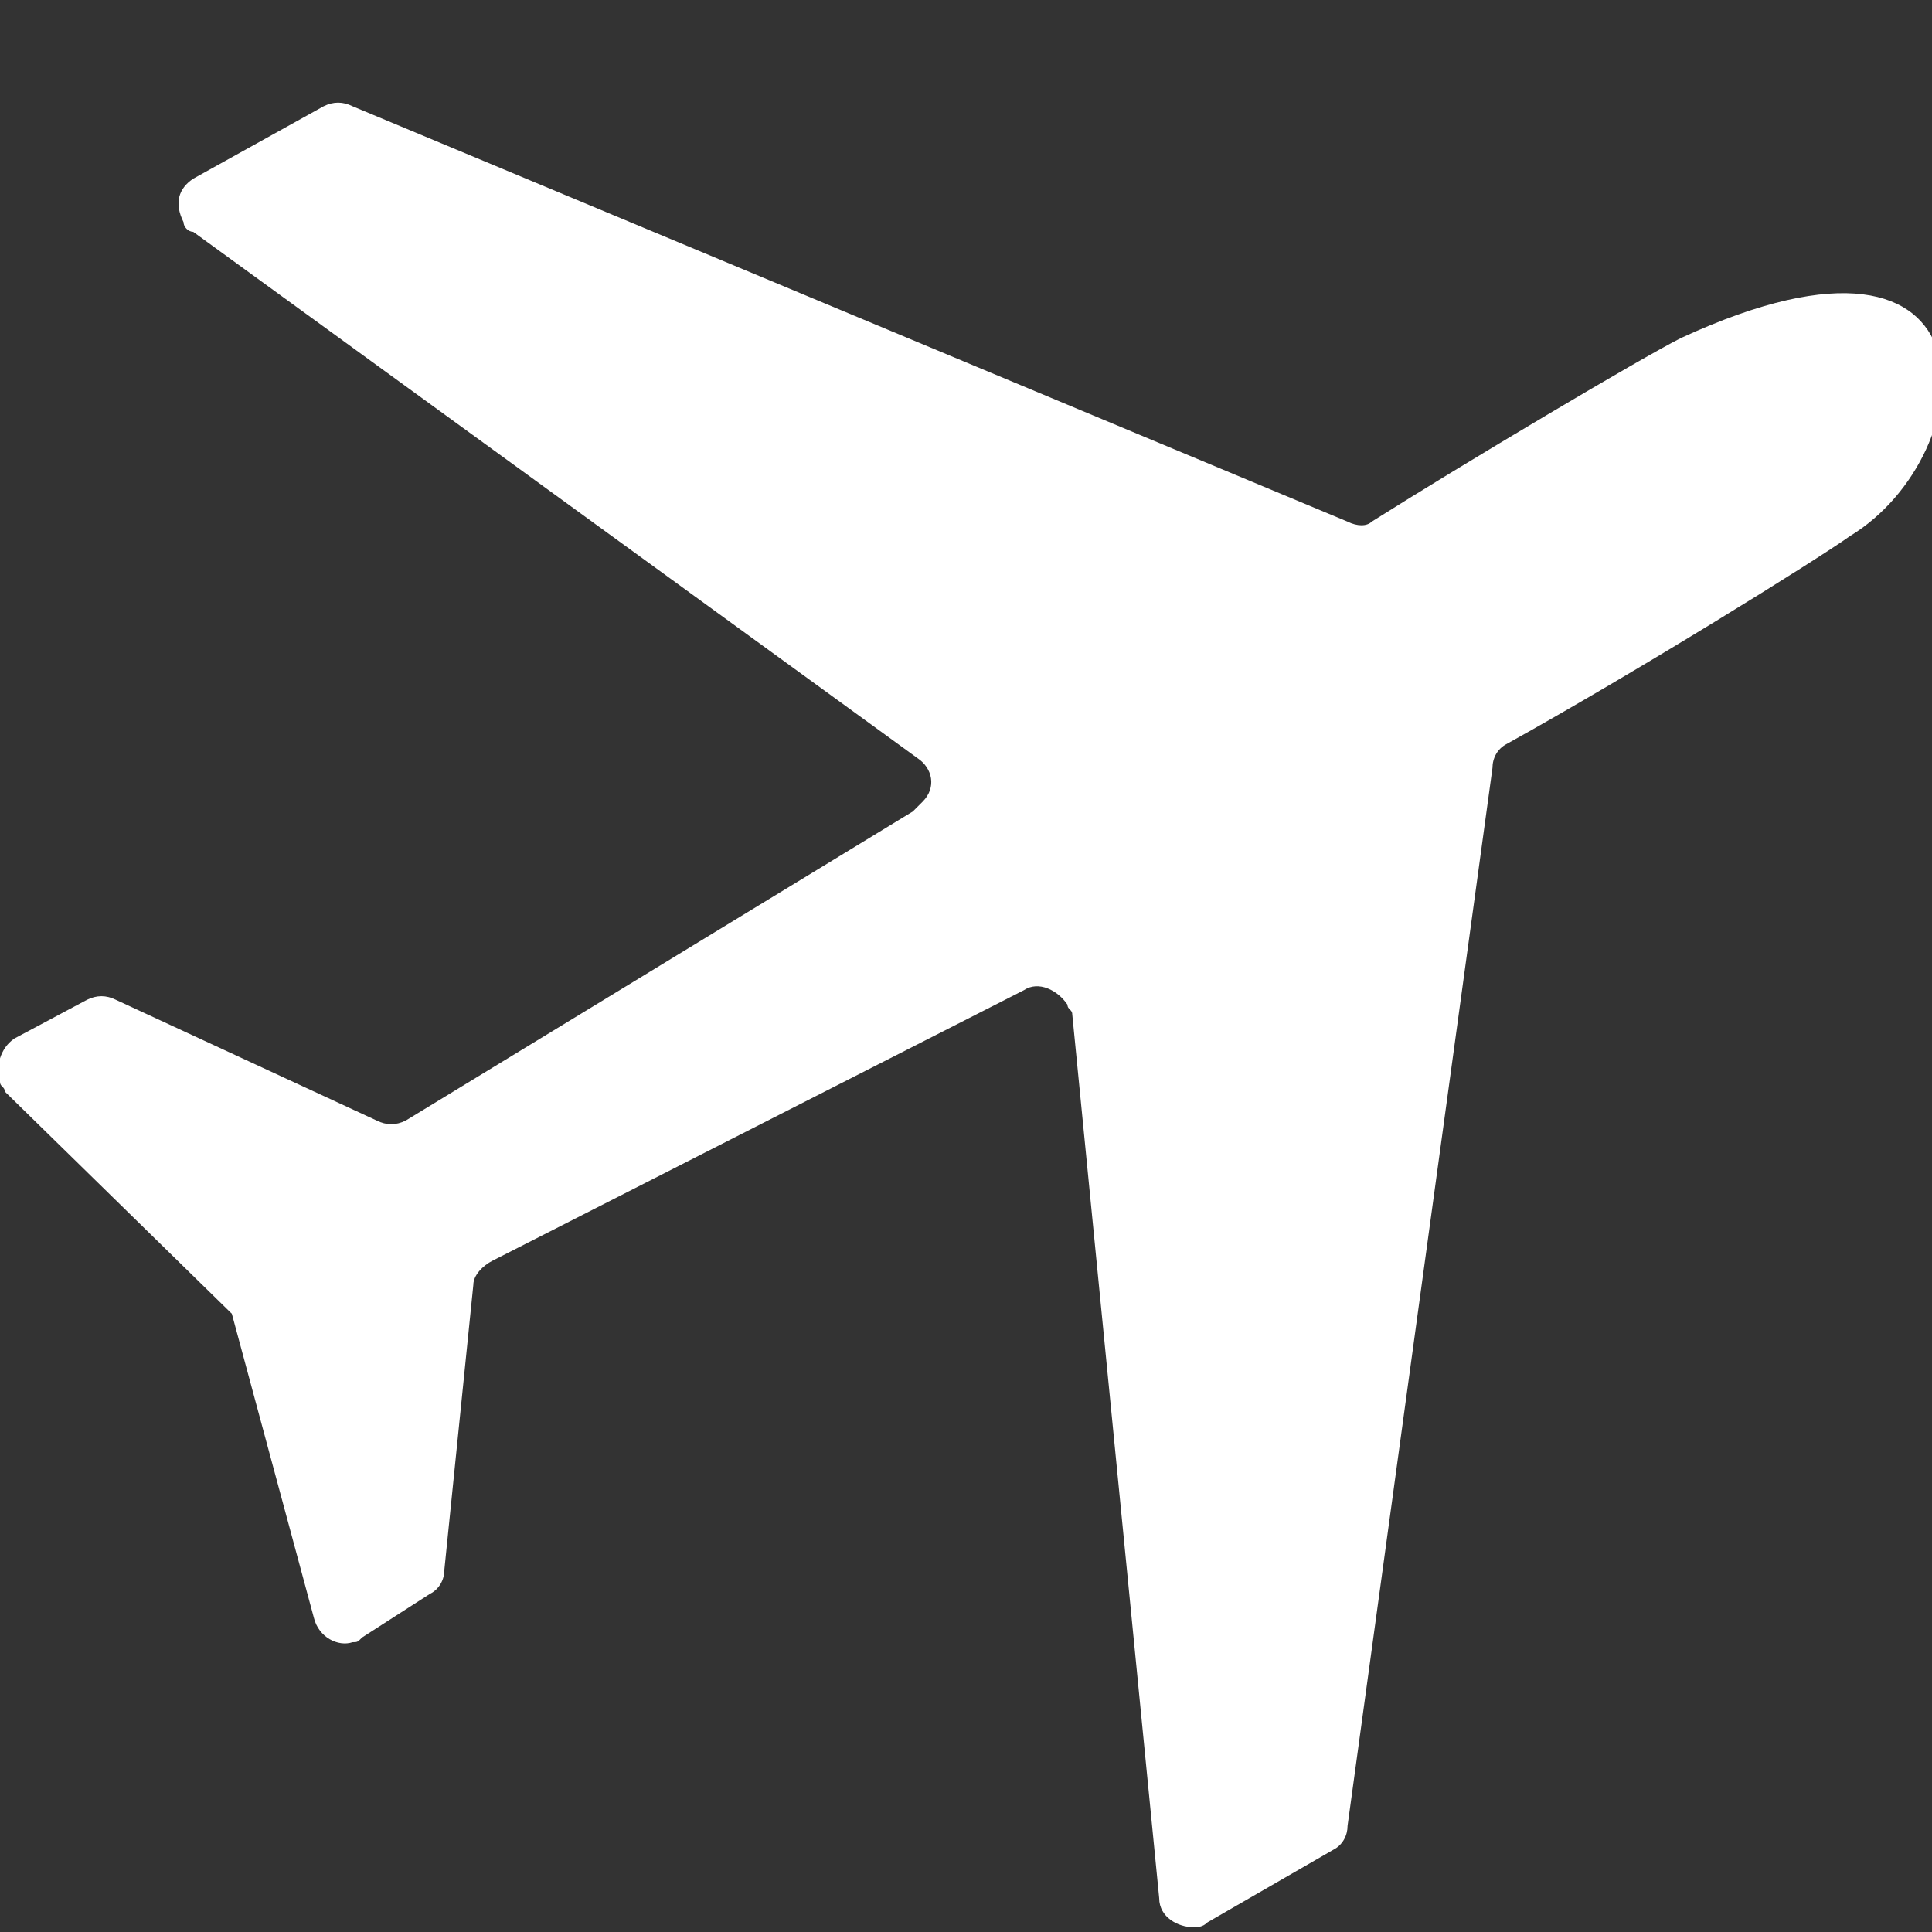 <?xml version="1.0" encoding="utf-8"?>
<!-- Generator: Adobe Illustrator 23.0.3, SVG Export Plug-In . SVG Version: 6.00 Build 0)  -->
<svg version="1.1" id="Livello_1" xmlns="http://www.w3.org/2000/svg" xmlns:xlink="http://www.w3.org/1999/xlink" x="0px" y="0px"
	 viewBox="0 0 40 40" style="enable-background:new 0 0 40 40;" xml:space="preserve">
<rect x="0" y="0" width="40" height="40" fill="#333333" stroke="none"/>
<style type="text/css">
	.st0{fill:#FFFFFF;}
</style>
<g id="Group_1149" transform="translate(-631 -397.266)">
	<g id="Group_1148" transform="translate(-31)">
		<g id="Group_1145" transform="translate(662 397.266)">
			<path id="Path_124" class="st0" d="M4.8,27.2L4.8,27.2l1.7,6.3c0.1,0.4,0.5,0.6,0.8,0.5c0.1,0,0.1,0,0.2-0.1L8.9,33
				c0.2-0.1,0.3-0.3,0.3-0.5l0.6-5.9c0-0.2,0.2-0.4,0.4-0.5l11-5.6c0.3-0.2,0.7,0,0.9,0.3c0,0.1,0.1,0.1,0.1,0.2l1.8,18.3
				c0,0.4,0.4,0.6,0.7,0.6c0.1,0,0.2,0,0.3-0.1l2.6-1.5c0.2-0.1,0.3-0.3,0.3-0.5l3-21.9c0-0.2,0.1-0.4,0.3-0.5
				c2.7-1.5,6.4-3.8,7.1-4.3c2.8-1.7,3.2-7.2-3.5-4.1c-0.8,0.4-4.5,2.6-6.4,3.8c-0.1,0.1-0.3,0.1-0.5,0L7.3,2.2
				c-0.2-0.1-0.4-0.1-0.6,0L4,3.7C3.7,3.9,3.6,4.2,3.8,4.6c0,0.1,0.1,0.2,0.2,0.2l15,10.9c0.3,0.2,0.4,0.6,0.1,0.9
				c-0.1,0.1-0.1,0.1-0.2,0.2L8.4,23.2c-0.2,0.1-0.4,0.1-0.6,0l-5.4-2.5c-0.2-0.1-0.4-0.1-0.6,0l-1.5,0.8C0,21.7-0.1,22.1,0,22.4
				c0,0.1,0.1,0.1,0.1,0.2L4.8,27.2z"/>
			<g id="Group_1137" transform="translate(65.674 0.465)">
				<path id="Path_125" class="st0" d="M19,23.1l-9.5-3v3l-9.5-3v15.2h27.8l0.8-12.3L19,20.1L19,23.1z M7.3,30.5H2.2v-3.6h5.1
					L7.3,30.5z M16.8,30.5h-5.1v-3.6h5.1V30.5z M21.3,26.9h5.1v3.6h-5.1L21.3,26.9z"/>
				<path id="Path_126" class="st0" d="M35,8.9h-3.7l-1.7,26.5h7.2v0L35,8.9z"/>
				<path id="Path_127" class="st0" d="M25.9,2.6c-0.3-0.1-0.5-0.1-0.8-0.1c-1.4,0-2.7,0.9-3.2,2.3c-0.4-0.2-0.8-0.3-1.2-0.3
					c-0.3,0-0.6,0.1-0.8,0.2c-0.8-1.3-2.5-1.8-3.8-1c-0.6,0.4-1.1,1-1.3,1.7c-0.1,0-0.3,0-0.4,0c-1.3,0-2.5,0.8-3,2
					c-0.1,0-0.2,0-0.4,0c-0.9,0-1.5,0.7-1.5,1.5s0.7,1.5,1.5,1.5c0.2,0,0.4,0,0.6-0.1c0.6,0.9,1.6,1.5,2.7,1.5c0.3,0,0.6,0,1-0.1
					c0.2,0.6,0.8,1.1,1.5,1.1c0.8,0,1.5-0.6,1.6-1.4c0.2,0.1,0.4,0.1,0.6,0.1c0.2,0,0.4,0,0.6-0.1c0,0.8,0.7,1.4,1.5,1.4
					c0.6,0,1.1-0.4,1.3-1c0.1,0,0.2,0,0.4,0c1.4,0,2.6-1.1,2.7-2.5c1.1-0.1,2-0.8,2.5-1.8c0.5,0.2,1,0.3,1.5,0.3
					c0.7,0,1.5-0.2,2.1-0.6c0,0.1,0.1,0.3,0.2,0.4h3C35,7.2,35,6.9,35,6.6c0-0.9-0.8-1.7-1.7-1.7c0,0,0,0,0,0h-0.1
					c0.1-0.4,0.2-0.7,0.2-1.1c0-2.1-1.8-3.8-3.9-3.8C27.9,0,26.4,1.1,25.9,2.6L25.9,2.6z"/>
			</g>
			<path id="Path_128" class="st0" d="M163.7,30.6l-0.9-1.6l-0.7-1.2h2.7V7.7c0-3.5-2.9-6.4-6.4-6.4H157c0-0.7-0.6-1.3-1.3-1.3
				c0,0,0,0,0,0H149c-0.7,0-1.3,0.6-1.3,1.3c0,0,0,0,0,0h-1.6c-3.5,0-6.4,2.8-6.4,6.4v17.5c0,1.4,1.2,2.6,2.6,2.6h0.3l-0.7,1.2
				l-0.9,1.6l-4.8,8.3c-0.1,0.1-0.1,0.2-0.2,0.4h3.4l0.4-0.8h25l0.4,0.8h3.4c0-0.1-0.1-0.3-0.2-0.4L163.7,30.6z M162.1,22.6
				c0,1-0.8,1.8-1.7,1.8c-1,0-1.8-0.8-1.8-1.7s0.8-1.8,1.7-1.8c0,0,0,0,0,0C161.3,20.9,162.1,21.6,162.1,22.6
				C162.1,22.6,162.1,22.6,162.1,22.6z M158.7,27.8c0,0.1,0.1,0.3,0.2,0.4l0.5,0.8h-14l0.5-0.8c0.1-0.1,0.1-0.3,0.2-0.4H158.7z
				 M147.5,23.5v-1.8c0-0.5,0.4-0.8,0.8-0.8h0h7.7c0.5,0,0.8,0.4,0.8,0.8c0,0,0,0,0,0v1.8c0,0.5-0.4,0.8-0.8,0.8h-7.7
				C147.9,24.3,147.5,24,147.5,23.5L147.5,23.5z M142.8,7.7c0-1.8,1.5-3.3,3.3-3.3c0,0,0,0,0,0h12.2c1.8,0,3.3,1.4,3.3,3.3
				c0,0,0,0,0,0v6.9c0,0.6-0.5,1.1-1.1,1.1h0h-16.5c-0.6,0-1.1-0.5-1.1-1.1v0L142.8,7.7z M142.3,22.6c0-1,0.8-1.8,1.7-1.8
				s1.8,0.8,1.8,1.7s-0.8,1.8-1.7,1.8c0,0,0,0,0,0C143.1,24.3,142.3,23.6,142.3,22.6C142.3,22.6,142.3,22.6,142.3,22.6L142.3,22.6z
				 M141.6,35.5l2.1-3.5H161l2.1,3.5H141.6z"/>
		</g>
		<g id="Group_1147" transform="translate(854.34 399.845)">
			<path id="Rectangle_1524" class="st0" d="M21.8,16.3h5.3c0.6,0,1,0.4,1,1v3.9c0,0.6-0.4,1-1,1h-5.3c-0.6,0-1-0.4-1-1v-3.9
				C20.8,16.7,21.3,16.3,21.8,16.3z"/>
			<g id="Group_1146">
				<path id="Subtraction_3" class="st0" d="M28.6,30.3H9.1c-2.8,0-5-2.2-5-5V9c0-5,4-9,9-9h11.6c5,0,9,4,9,9v16.3
					C33.6,28.1,31.4,30.3,28.6,30.3z M28.1,23.3c-1.3,0-2.4,1.1-2.4,2.4c0,1.3,1.1,2.4,2.4,2.4c1.3,0,2.4-1.1,2.4-2.4
					C30.5,24.4,29.4,23.3,28.1,23.3C28.1,23.3,28.1,23.3,28.1,23.3L28.1,23.3z M9.7,23.3c-1.3,0-2.4,1.1-2.4,2.4
					C7.4,27,8.4,28,9.7,28c1.3,0,2.4-1.1,2.4-2.4C12.1,24.4,11,23.3,9.7,23.3C9.7,23.3,9.7,23.3,9.7,23.3L9.7,23.3z M7.4,7.2v13.9
					h23.1V7.2H7.4z M14.3,2.7v2.8H24V2.7L14.3,2.7z"/>
				<path id="Path_130" class="st0" d="M9.7,28.9h1.5c1.6,0,2.9-0.3,2.9,1.2v0.6c0,1.6-1.3,2.9-2.9,2.9c0,0,0,0,0,0H9.7
					c-1.6,0-2.9-1.3-2.9-2.9c0,0,0,0,0,0v-0.6C6.8,28.6,8.1,28.9,9.7,28.9z"/>
				<path id="Path_131" class="st0" d="M26.4,28.9h1.5c1.6,0,2.9-0.3,2.9,1.3v0.6c0,1.6-1.3,2.9-2.9,2.9h-1.5
					c-1.6,0-2.9-1.3-2.9-2.9c0,0,0,0,0,0v-0.6C23.5,28.6,24.8,28.9,26.4,28.9z"/>
				<path id="Rectangle_1522" class="st0" d="M2.6,9.5L2.6,9.5L2.6,9.5v7.1l0,0H2.5c-1.4,0-2.5-1.1-2.5-2.5c0,0,0,0,0,0v-1.9
					C0,10.7,1.1,9.5,2.6,9.5C2.6,9.5,2.6,9.5,2.6,9.5z"/>
				<path id="Rectangle_1523" class="st0" d="M34.9,16.6L34.9,16.6L34.9,16.6V9.5l0,0h0.2c1.4,0,2.5,1.1,2.5,2.5c0,0,0,0,0,0v1.9
					C37.6,15.4,36.4,16.6,34.9,16.6C34.9,16.6,34.9,16.6,34.9,16.6z"/>
			</g>
			<ellipse id="Ellipse_7" class="st0" cx="24.5" cy="13" rx="2.7" ry="2.7"/>
		</g>
	</g>
</g>
</svg>
